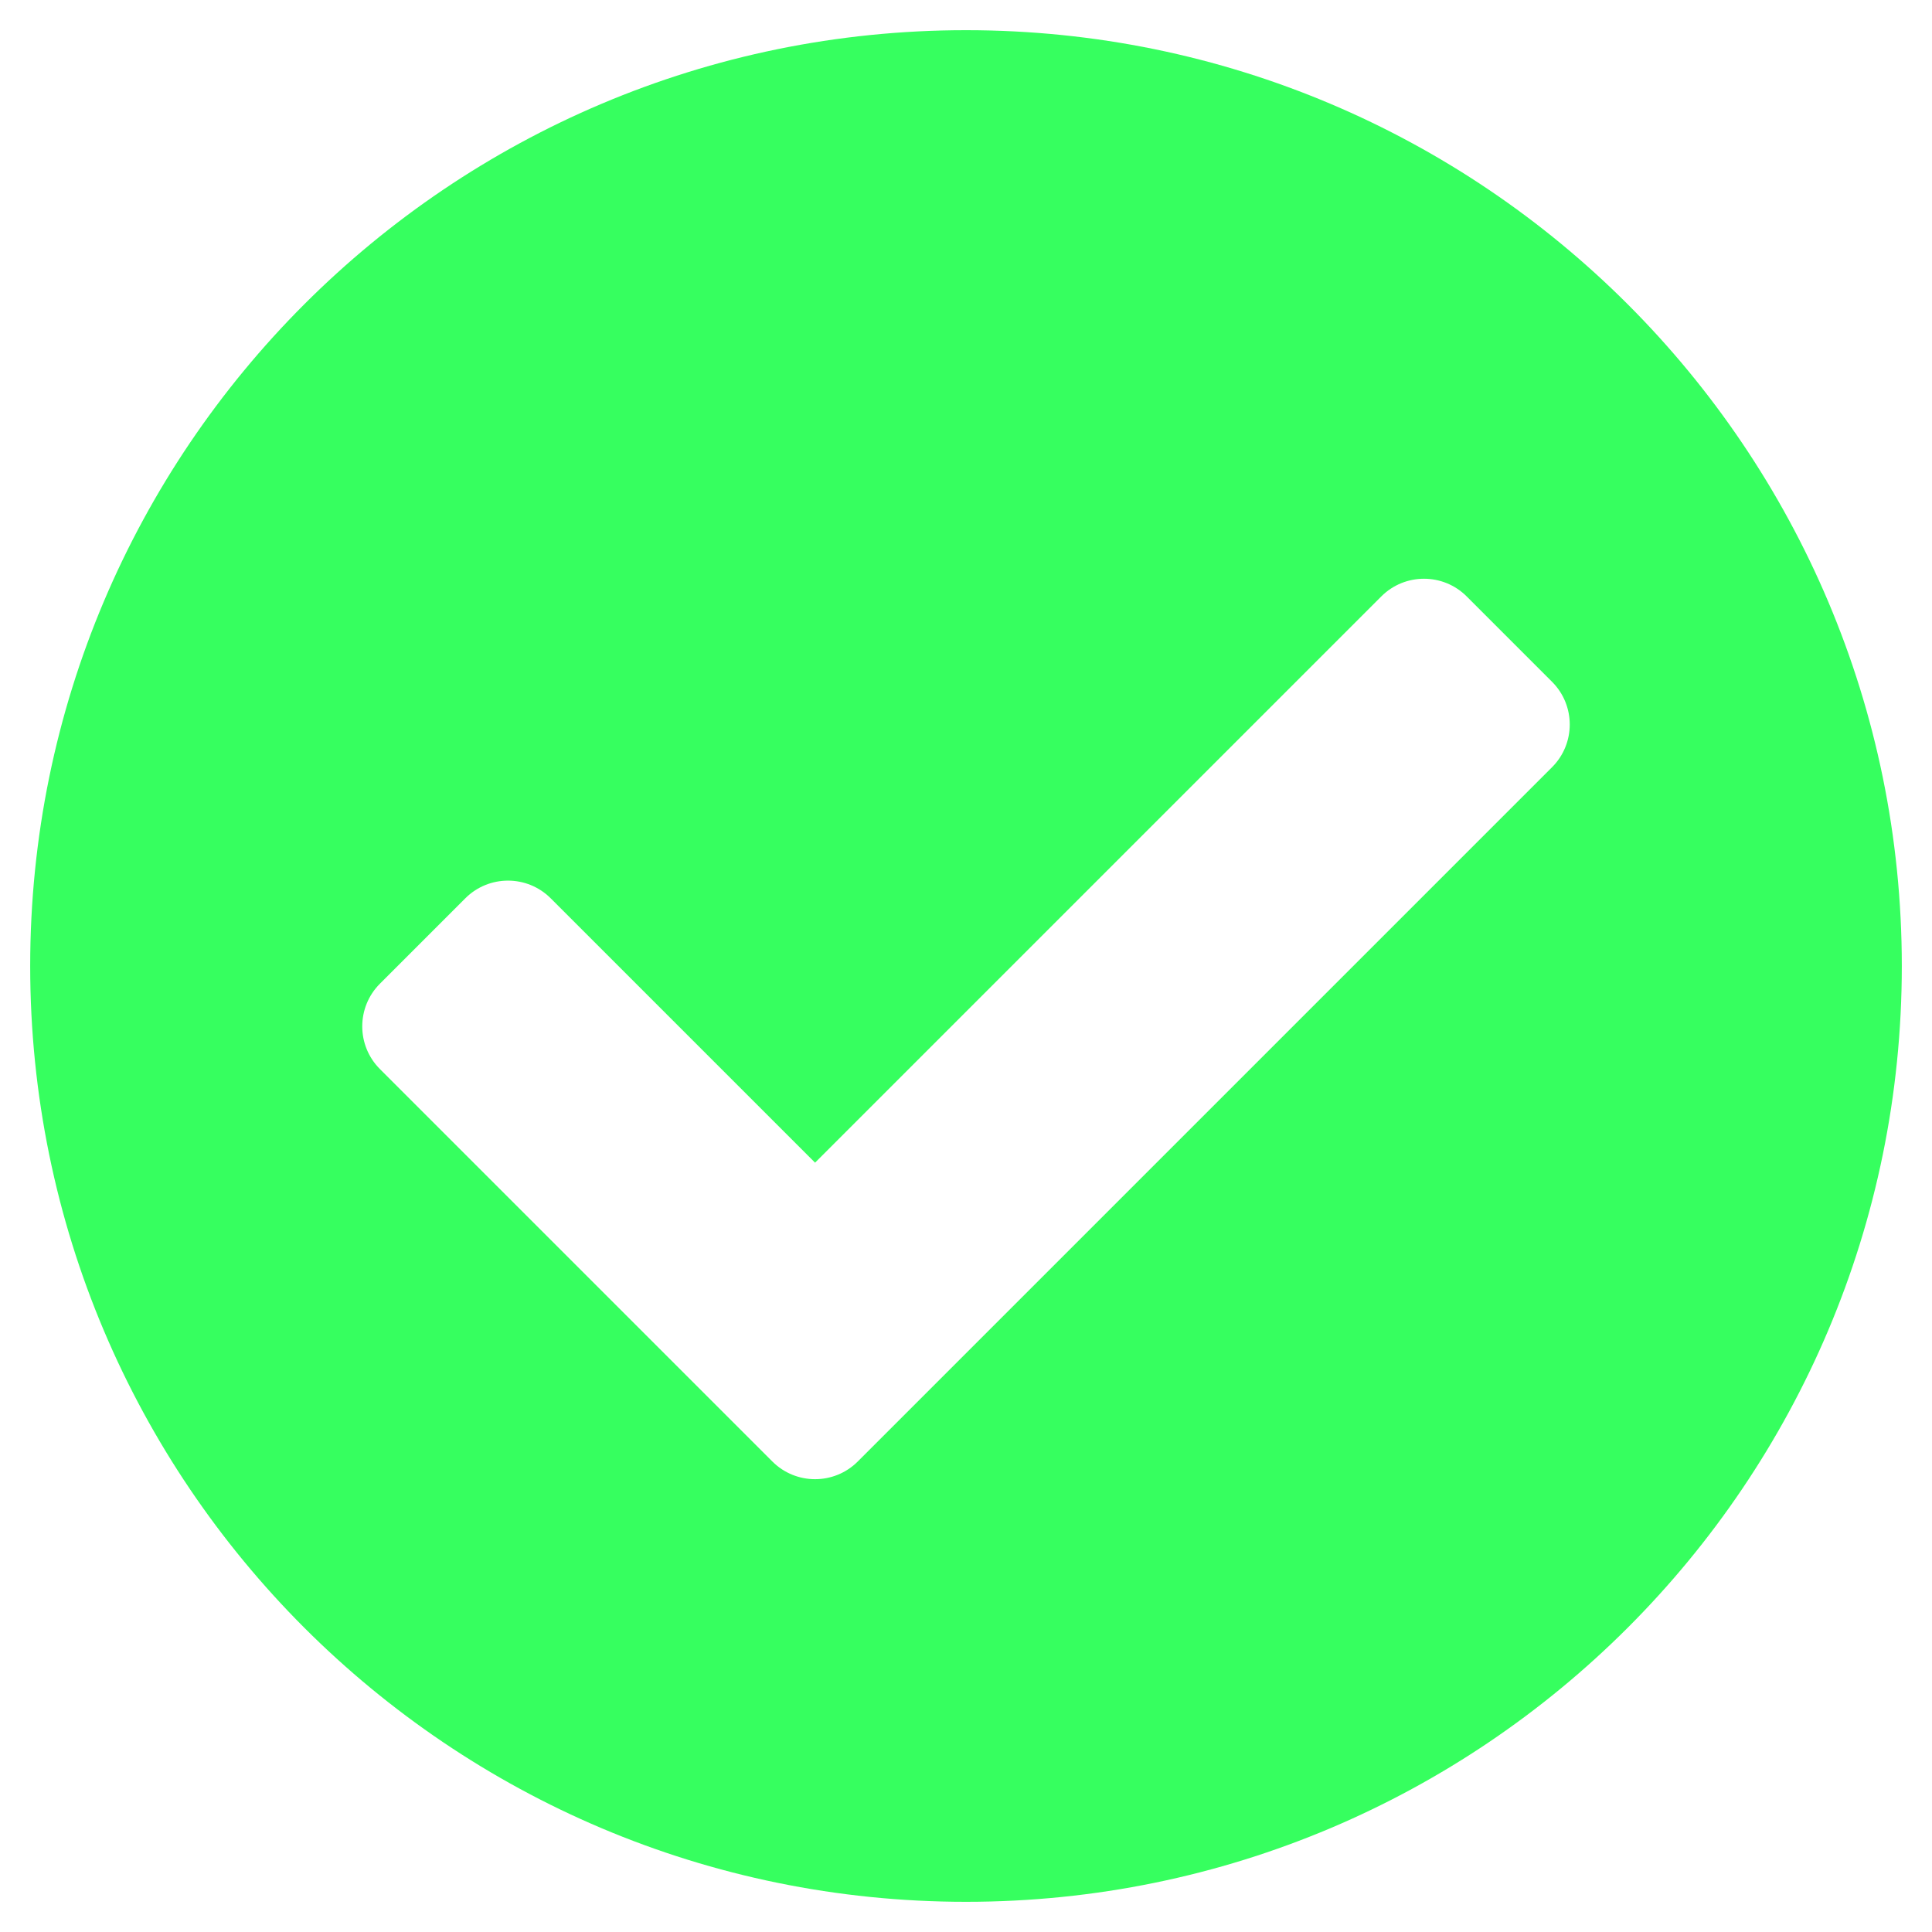 <svg aria-hidden="true" viewBox="0 0 512 512" xmlns="http://www.w3.org/2000/svg" transform-origin="15px 15px" style="opacity: 1; visibility: visible; display: block;" display="block" data-level="210" tenwebX_tlevel="10" xmlns:xlink="http://www.w3.org/1999/xlink"><path d="M504 256c0 136.967-111.033 248-248 248S8 392.967 8 256 119.033 8 256 8s248 111.033 248 248zM227.314 387.314l184-184c6.248-6.248 6.248-16.379 0-22.627l-22.627-22.627c-6.248-6.249-16.379-6.249-22.628 0L216 308.118l-70.059-70.059c-6.248-6.248-16.379-6.248-22.628 0l-22.627 22.627c-6.248 6.248-6.248 16.379 0 22.627l104 104c6.249 6.249 16.379 6.249 22.628.001z" data-level="211" style="opacity:1;stroke-width:1px;stroke-linecap:butt;stroke-linejoin:miter;transform-origin:0px 0px;display:inline;" fill="rgb(54, 255, 95)"></path></svg>